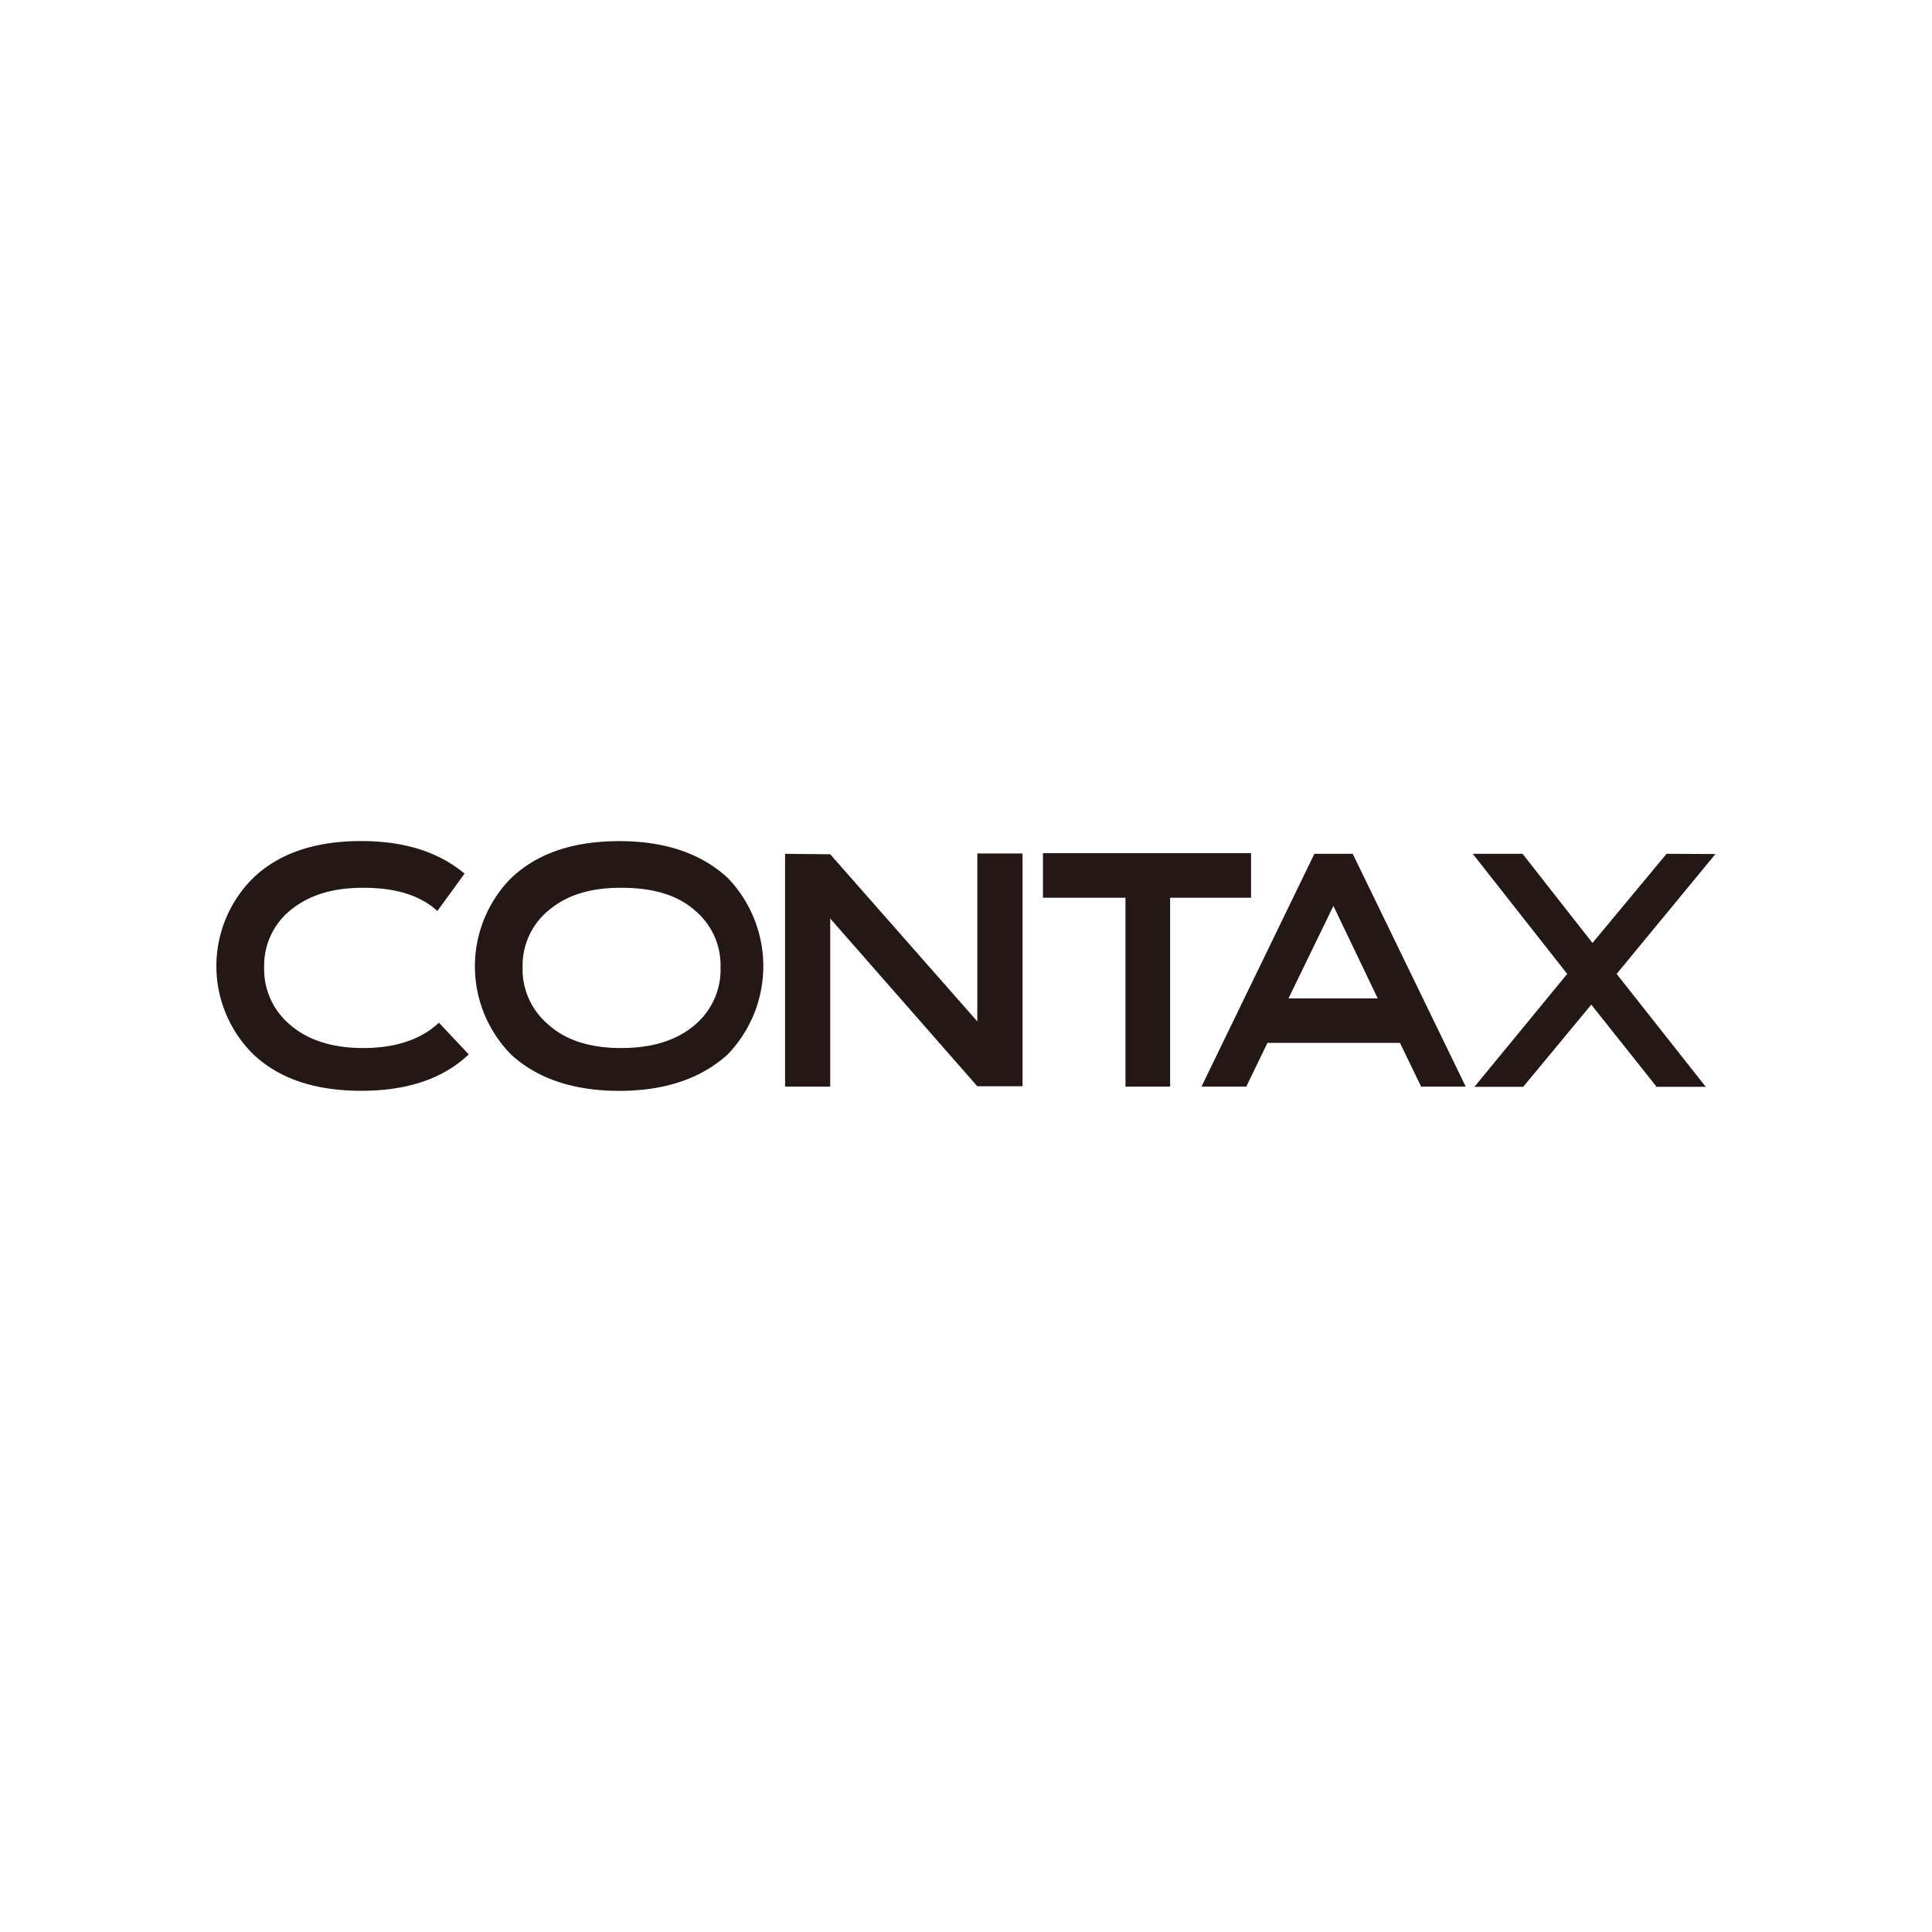 <svg viewBox="0 0 244 244" xmlns="http://www.w3.org/2000/svg" data-name="圖層 1" id="圖層_1"><defs><style>.cls-1{fill:#231815;}</style></defs><title>未命名-2</title><path d="M55.24,115.05c-2.2-2-5.32-2.93-9.36-2.93s-7,1-9.32,2.93a9,9,0,0,0-3.2,7.08,9.15,9.15,0,0,0,3.2,7.23c2.29,2,5.37,3,9.32,3,4.11,0,7.35-1.11,9.55-3.2l3.77,4c-3.24,3.08-7.76,4.6-13.58,4.6s-10.35-1.52-13.62-4.6A15.64,15.64,0,0,1,31.86,111l.14-.14c3.27-3.12,7.83-4.64,13.62-4.64,5.52,0,9.81,1.41,13.05,4.11Z" class="cls-1"></path><path d="M69.21,129.36c2.2,2,5.25,3,9.24,3s7.12-1,9.4-3A9.13,9.13,0,0,0,91,122.13a9,9,0,0,0-3.16-7.08c-2.21-2-5.33-2.93-9.4-2.93s-7,1-9.24,2.93A9,9,0,0,0,66,122.13,9.12,9.12,0,0,0,69.21,129.36Zm9-23.13c5.73,0,10.31,1.52,13.69,4.64a16.06,16.06,0,0,1,0,22.3c-3.39,3.08-8,4.6-13.69,4.6s-10.35-1.52-13.67-4.6a15.86,15.86,0,0,1,0-22.26c3.32-3.16,7.88-4.68,13.67-4.68Z" class="cls-1"></path><path d="M158,107.75H131.72v5.63h10.42v23.85h5.64V113.38H158Z" class="cls-1"></path><path d="M99.15,107.83v29.4h5.7V116l18.58,21.19h5.71v-29.4h-5.71V129l-18.58-21.11Z" class="cls-1"></path><path d="M210.48,107.83l-9.36,11.26-8.83-11.26H186L197.93,123l-11.72,14.26h6.16l8.6-10.38,8.25,10.38h6.21L204.17,123l12.48-15.14Z" class="cls-1"></path><path d="M162.73,126.09l5.67-11.68,5.6,11.68ZM166,107.83l-14.26,29.4h5.66l2.67-5.52h16.74l2.67,5.52h5.63l-14.27-29.4Z" class="cls-1"></path></svg>